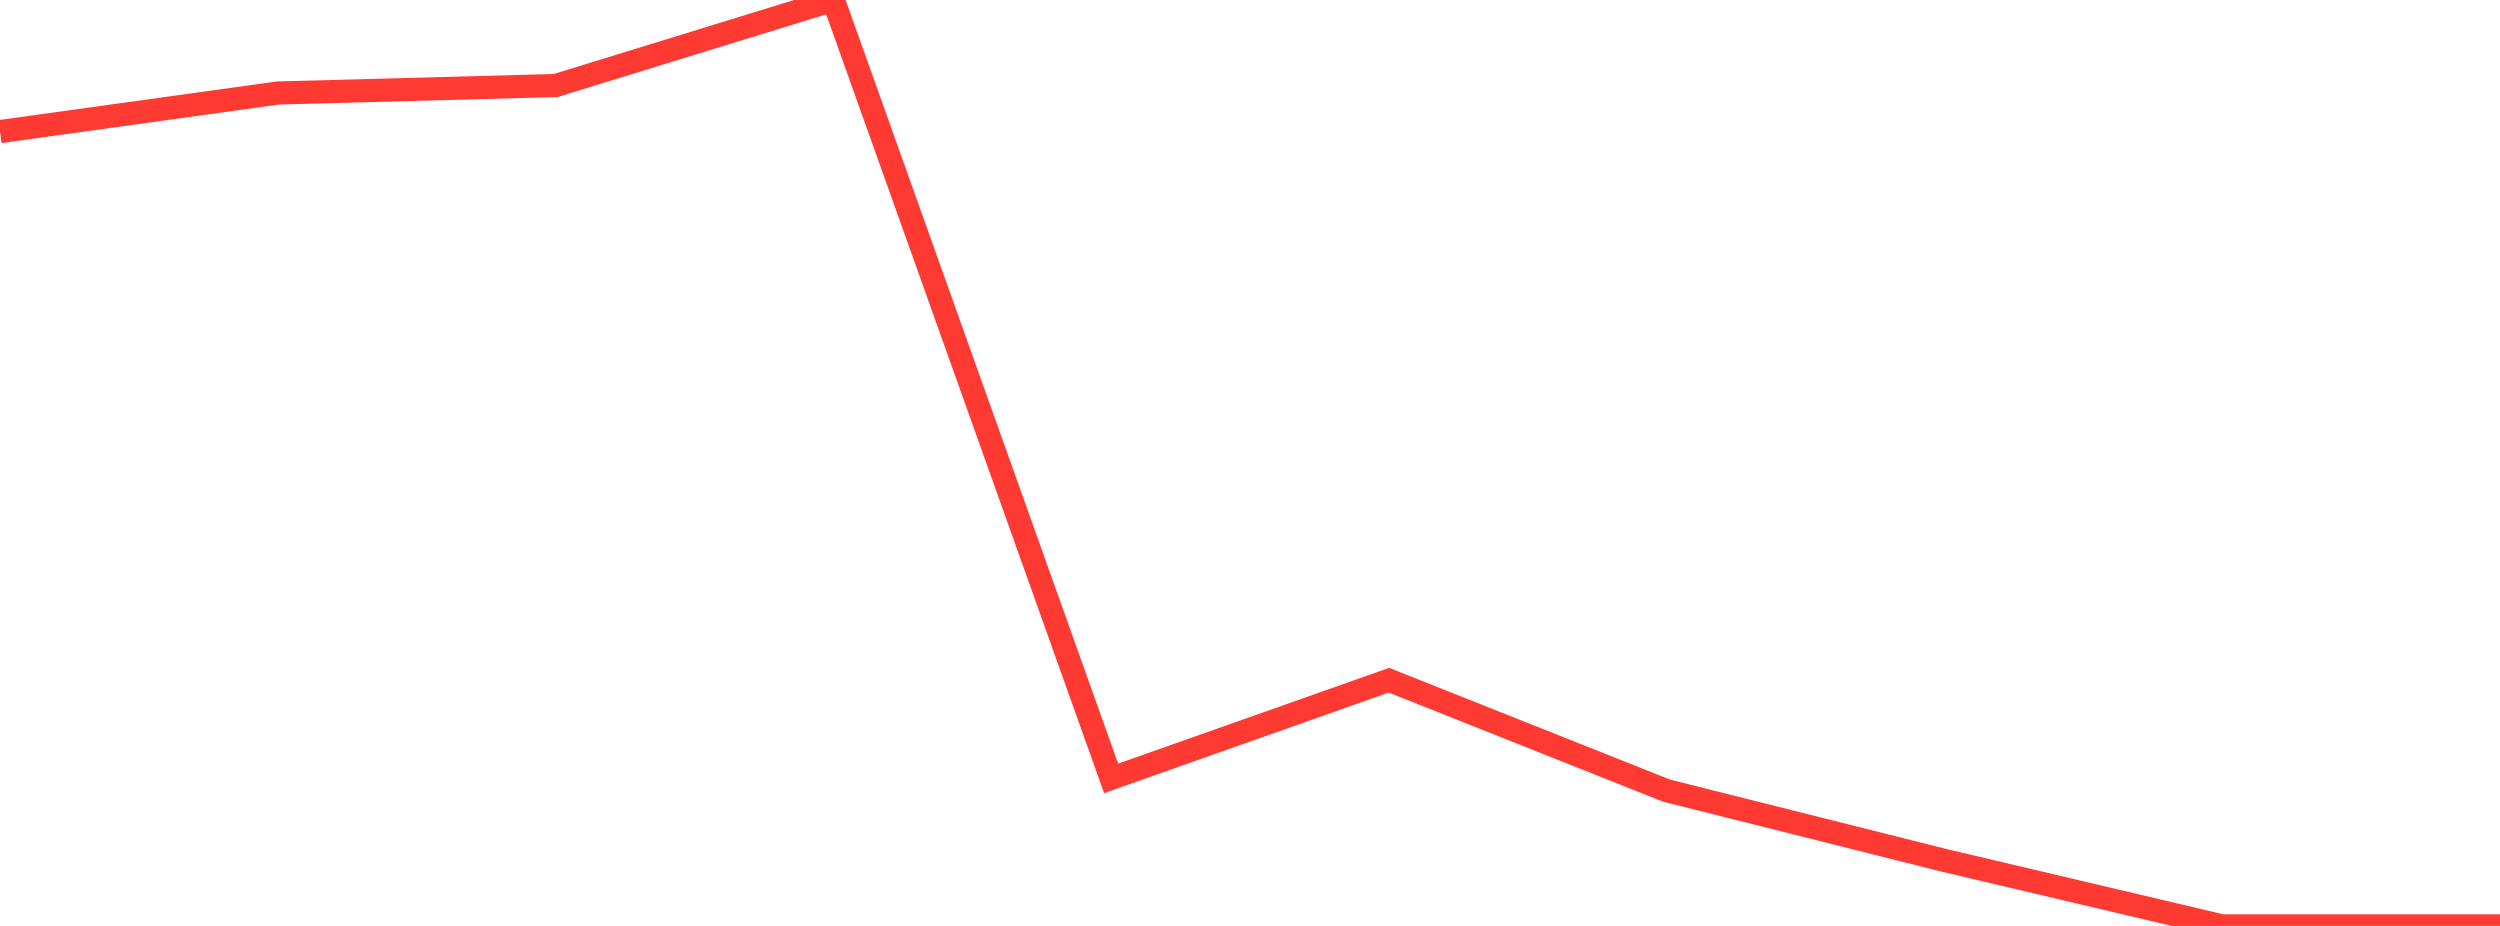 <?xml version="1.0" standalone="no"?>
<!DOCTYPE svg PUBLIC "-//W3C//DTD SVG 1.1//EN" "http://www.w3.org/Graphics/SVG/1.1/DTD/svg11.dtd">

<svg width="135" height="50" viewBox="0 0 135 50" preserveAspectRatio="none" 
  xmlns="http://www.w3.org/2000/svg"
  xmlns:xlink="http://www.w3.org/1999/xlink">


<polyline points="0.0, 7.105 15.0, 5.022 30.0, 4.618 45.0, 0.0 60.0, 42.032 75.0, 36.731 90.0, 42.697 105.0, 46.463 120.0, 50.0 135.0, 50.0" fill="none" stroke="#ff3a33" stroke-width="1.25"/>

</svg>
